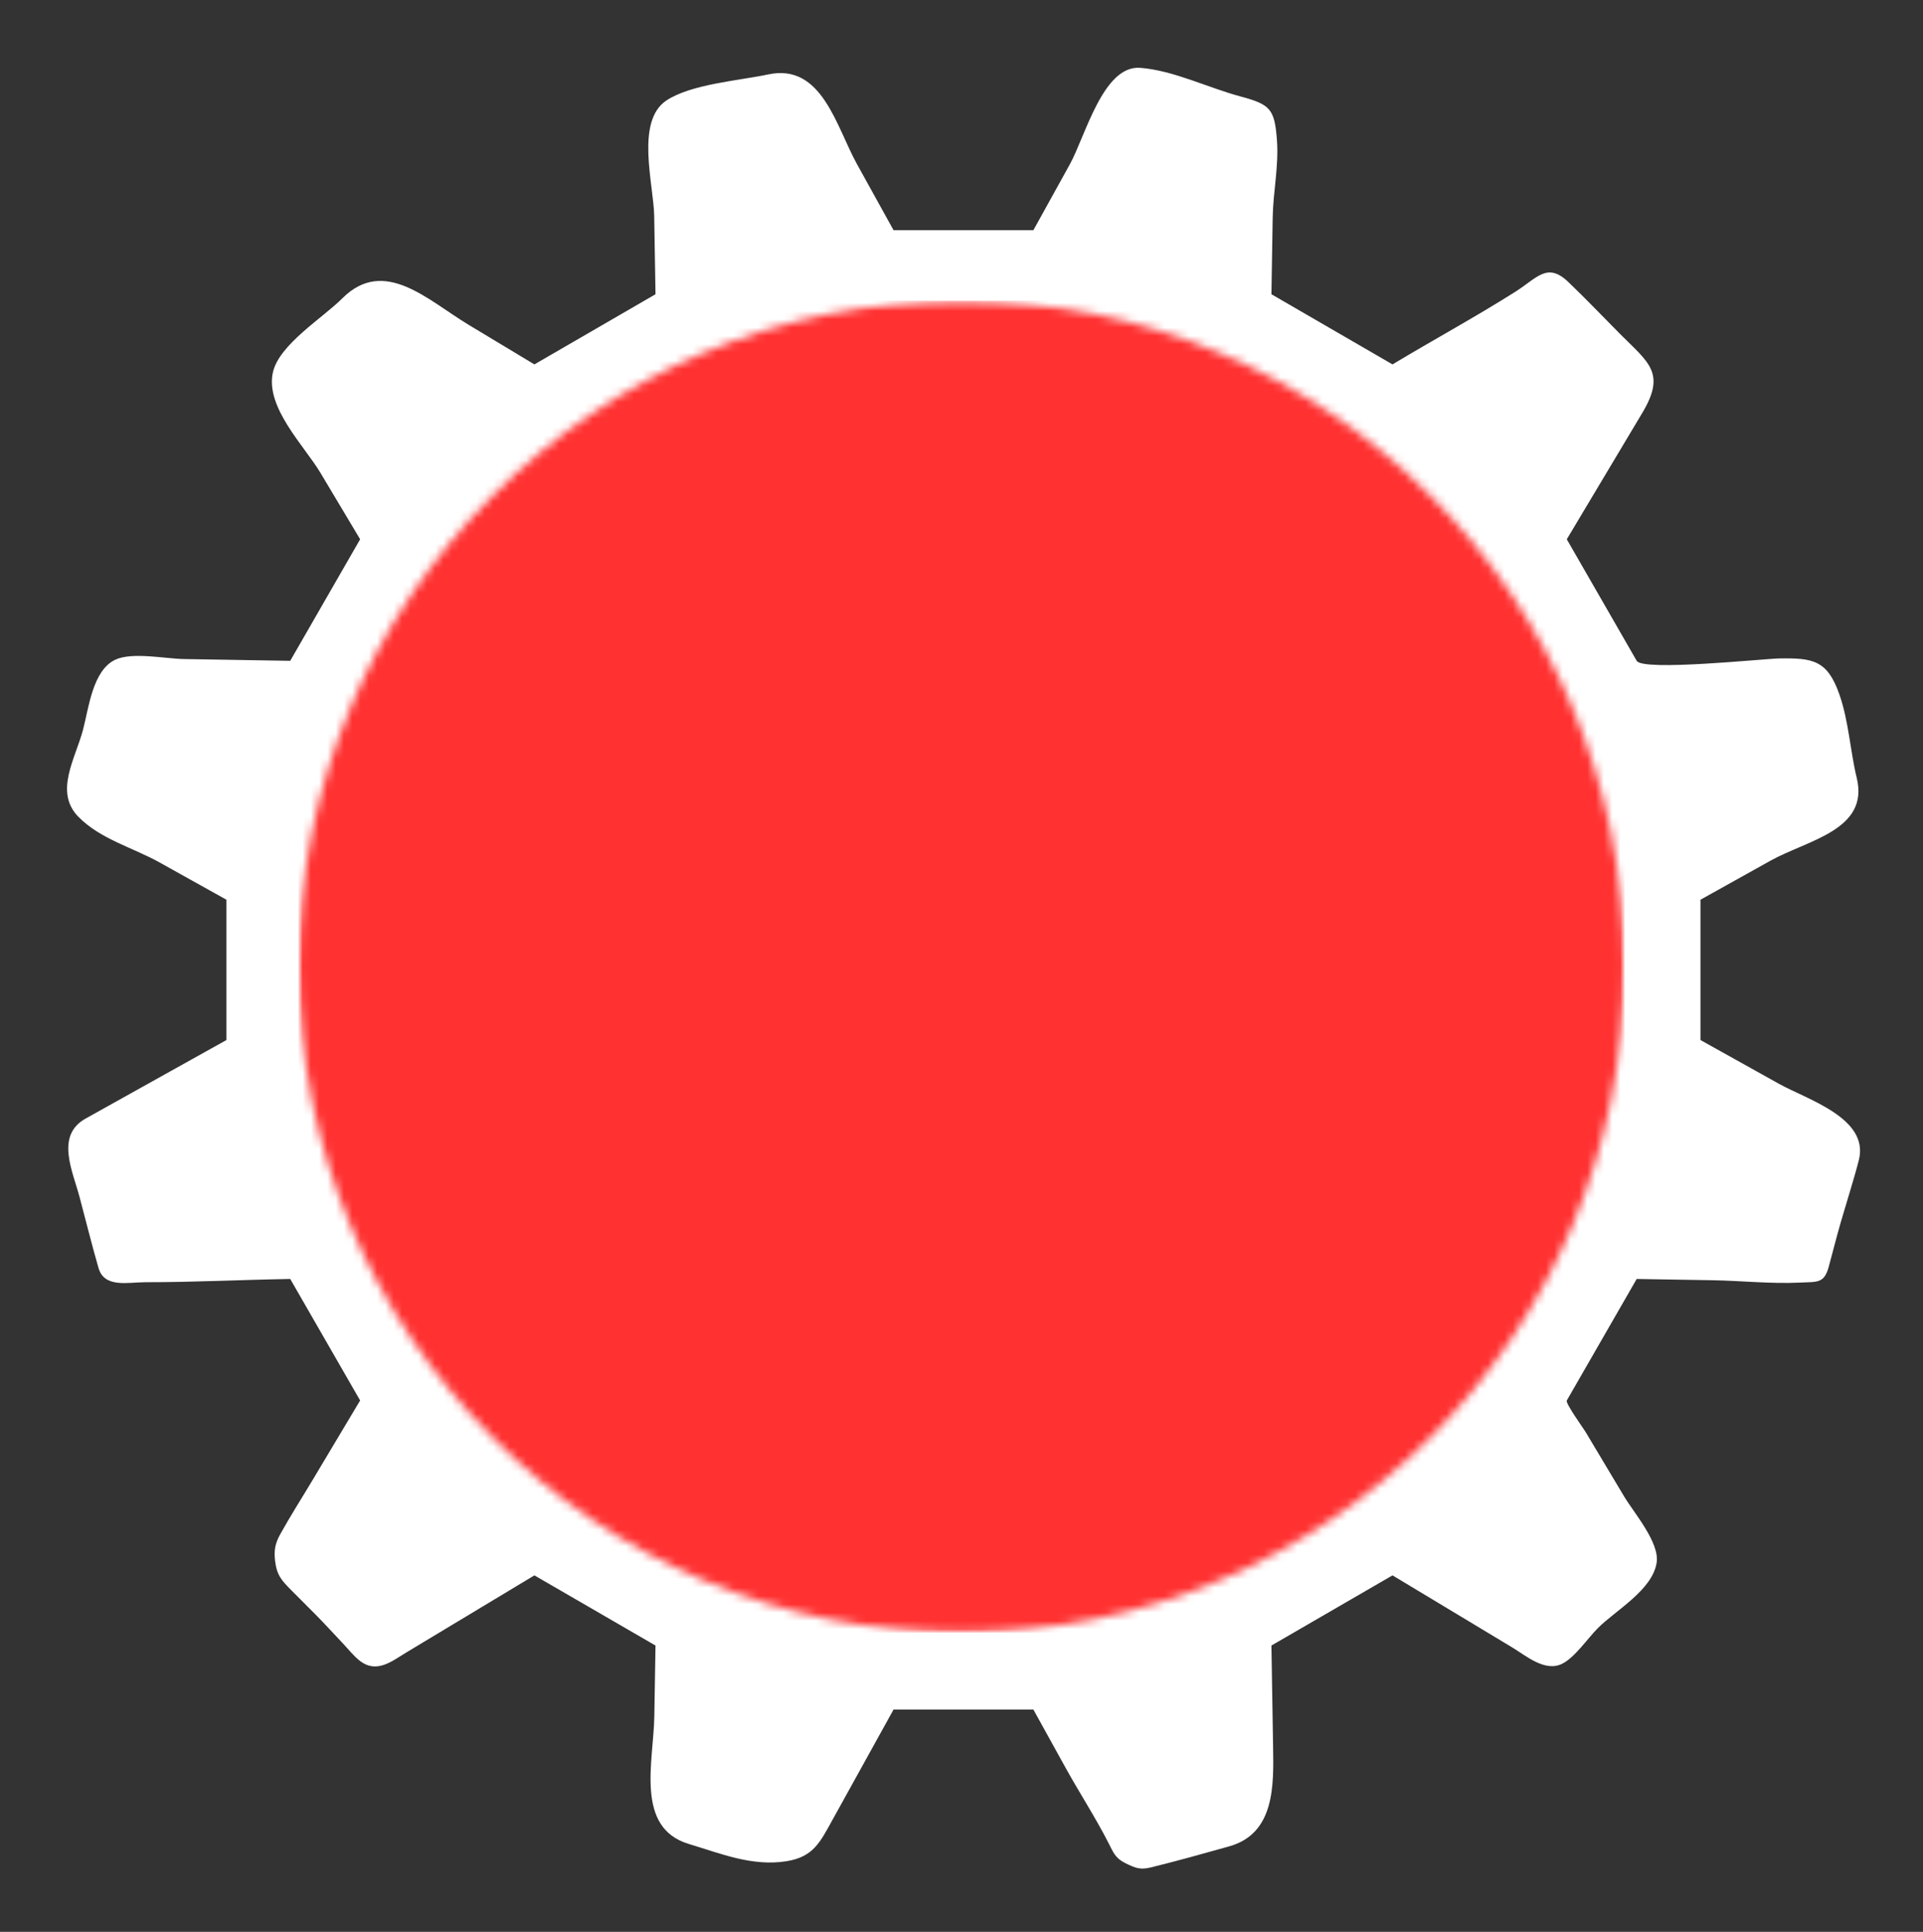 <svg width="232" height="233" viewBox="0 0 232 233" fill="none" xmlns="http://www.w3.org/2000/svg">
<rect x="0" y="0" width="232" height="233" fill="#333333" stroke="none"/>
<path d="M116.237 177.764C82.776 177.764 55.653 150.55 55.653 116.981C55.653 83.409 82.776 56.194 116.237 56.194C149.696 56.194 176.82 83.409 176.82 116.981C176.82 150.55 149.696 177.764 116.237 177.764ZM205.153 108.517C207.959 106.952 210.767 105.389 213.573 103.823C218.09 101.309 225.531 100.122 224.008 93.834C223.201 90.499 223.049 87.004 221.908 83.744C220.46 79.606 218.691 79.349 214.634 79.417C212.809 79.448 198.2 80.994 197.459 79.703C193.674 73.123 192.809 71.623 189.024 65.043C190.75 62.155 192.478 59.264 194.206 56.374C195.518 54.177 196.83 51.981 198.142 49.787C201.021 44.974 198.894 43.731 195.474 40.302C193.386 38.205 191.344 36.047 189.201 34.006C186.651 31.579 185.465 33.518 182.794 35.205C177.949 38.268 172.91 40.996 167.999 43.952C161.443 40.154 159.945 39.285 153.391 35.489C153.441 32.409 153.492 29.331 153.543 26.254C153.594 23.142 154.287 20.052 154.058 16.931C153.777 13.128 153.265 12.601 149.623 11.623C145.752 10.585 141.551 8.487 137.561 8.182C133.083 7.837 130.935 16.453 129.069 19.822C127.602 22.47 126.135 25.12 124.671 27.768C117.1 27.768 115.372 27.768 107.803 27.768C106.333 25.113 104.864 22.46 103.395 19.807C100.886 15.278 99.17 7.604 92.706 8.973C89.182 9.72 83.397 10.138 80.412 12.111C76.623 14.613 78.863 22.252 78.926 26.057C78.979 29.203 79.03 32.346 79.083 35.489C72.526 39.285 71.028 40.154 64.472 43.952C61.835 42.365 59.199 40.777 56.56 39.19C51.608 36.212 46.361 30.926 41.298 35.984C38.932 38.353 33.705 41.535 32.932 44.877C31.956 49.09 36.704 53.762 38.652 57.017C40.249 59.694 41.849 62.369 43.449 65.043C39.665 71.623 38.8 73.123 35.015 79.703C30.735 79.633 26.458 79.562 22.18 79.489C19.966 79.453 15.972 78.616 13.925 79.562C11.153 80.844 10.694 85.489 10.012 88.035C9.082 91.523 6.53 95.513 9.442 98.498C12.091 101.212 16.008 102.214 19.237 104.013C21.931 105.515 24.626 107.015 27.318 108.517C27.318 116.112 27.318 117.847 27.318 125.441C24.65 126.929 21.982 128.417 19.314 129.902C17.207 131.077 15.102 132.252 12.994 133.426C12.105 133.922 11.218 134.417 10.329 134.912C6.672 136.948 8.748 141.188 9.596 144.365C10.358 147.22 11.066 150.096 11.885 152.933C12.593 155.389 15.447 154.646 17.576 154.649C23.391 154.654 29.201 154.353 35.015 154.258C38.8 160.836 39.665 162.338 43.449 168.915C43.447 168.915 43.447 168.918 43.444 168.92C41.554 172.085 39.662 175.25 37.77 178.415C36.453 180.619 35.059 182.793 33.814 185.038C33.183 186.177 33.038 186.999 33.19 188.276C33.396 189.992 33.981 190.63 35.162 191.817C36.134 192.79 37.105 193.766 38.077 194.739C39.201 195.868 40.264 197.057 41.364 198.208C42.019 198.895 42.664 199.737 43.415 200.314C45.46 201.894 47.275 200.356 49.041 199.293C50.963 198.135 52.881 196.982 54.8 195.827C57.908 193.958 61.016 192.087 64.124 190.218C64.24 190.147 64.356 190.077 64.472 190.007C71.028 193.805 72.526 194.674 79.083 198.47C79.035 201.322 78.989 204.171 78.94 207.023C78.851 212.447 76.577 220.452 83.112 222.406C86.898 223.539 90.763 225.158 94.917 224.479C98.148 223.952 98.955 222.17 100.475 219.423C102.919 215.01 105.359 210.6 107.803 206.19C115.372 206.19 117.1 206.19 124.671 206.19C125.978 208.554 127.286 210.916 128.593 213.278C130.241 216.253 132.189 219.255 133.719 222.253C134.333 223.459 134.553 224.127 135.819 224.743C136.974 225.306 137.561 225.546 138.84 225.233C142.006 224.457 145.157 223.573 148.294 222.692C153.83 221.139 153.669 215.29 153.591 210.642C153.523 206.584 153.456 202.528 153.391 198.47C159.945 194.674 161.443 193.805 167.999 190.007C170.706 191.635 173.413 193.266 176.119 194.892C178.217 196.154 180.315 197.417 182.41 198.679C184.085 199.686 186.361 201.678 188.43 200.686C189.974 199.946 191.53 197.616 192.765 196.378C194.926 194.208 199.331 191.8 199.863 188.495C200.255 186.063 197.137 182.488 195.934 180.475C194.377 177.874 192.823 175.272 191.267 172.67C191.069 172.335 188.836 169.241 189.024 168.915C192.809 162.338 193.674 160.836 197.459 154.258C200.487 154.307 203.515 154.358 206.543 154.409C210.095 154.467 213.648 154.867 217.203 154.693C219.223 154.593 220.069 154.824 220.622 152.807C220.973 151.525 221.306 150.239 221.649 148.955C222.14 147.118 222.727 145.3 223.256 143.472C223.6 142.288 223.962 141.108 224.262 139.912C225.535 134.849 218.022 132.616 214.607 130.711C211.456 128.956 208.305 127.199 205.153 125.441C205.153 117.847 205.153 116.112 205.153 108.517Z" fill="white"/>
<mask id="mask0_101_1140" style="mask-type:luminance" maskUnits="userSpaceOnUse" x="36" y="36" width="160" height="161">
<path d="M36.016 36.251H195.984V196.909H36.016V36.251Z" fill="white"/>
</mask>
<g mask="url(#mask0_101_1140)">
<mask id="mask1_101_1140" style="mask-type:luminance" maskUnits="userSpaceOnUse" x="36" y="36" width="160" height="161">
<path d="M116 36.251C71.826 36.251 36.016 72.216 36.016 116.58C36.016 160.945 71.826 196.909 116 196.909C160.174 196.909 195.984 160.945 195.984 116.58C195.984 72.216 160.174 36.251 116 36.251Z" fill="white"/>
</mask>
<g mask="url(#mask1_101_1140)">
<path d="M36.016 36.251H195.984V196.909H36.016V36.251Z" fill="#FF3131"/>
</g>
</g>
</svg>
